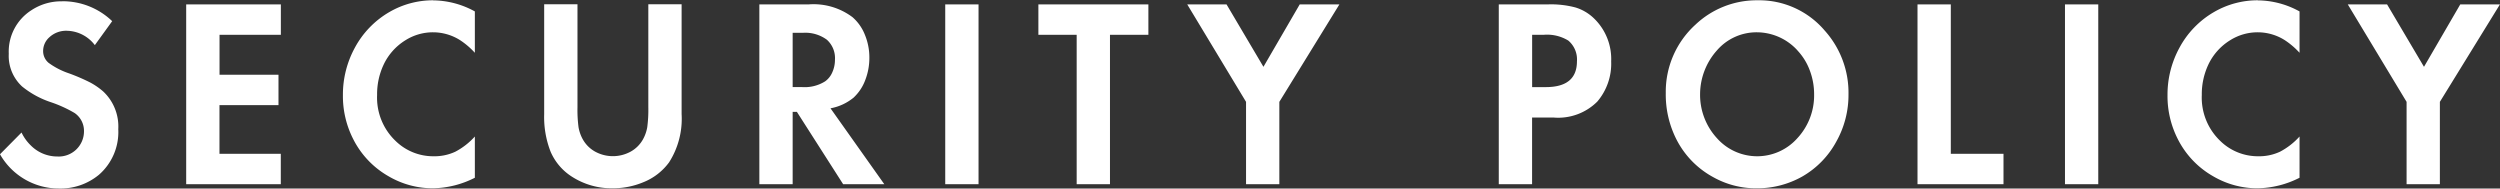<svg id="title_info_securitypolicy.svg" xmlns="http://www.w3.org/2000/svg" width="129.719" height="9.781" viewBox="0 0 129.719 9.781">
  <rect x="0" y="0" width="129.719" height="9.781" fill="#333333" stroke="none"/>
  <defs>
    <style>
      .cls-1 {
        fill: #fff;
        fill-rule: evenodd;
      }
    </style>
  </defs>
  <path id="SECURITY_POLICY" data-name="SECURITY POLICY" class="cls-1" d="M137.474,317.757a2.806,2.806,0,0,0-1.6.465,2.547,2.547,0,0,0-1.169,2.256,2.155,2.155,0,0,0,.695,1.7,4.724,4.724,0,0,0,1.494.814,6.528,6.528,0,0,1,1.227.56,1.124,1.124,0,0,1,.487.944,1.308,1.308,0,0,1-1.377,1.312,1.934,1.934,0,0,1-1.383-.574,2.313,2.313,0,0,1-.481-0.67l-1.117,1.128a3.509,3.509,0,0,0,3.046,1.777,3.127,3.127,0,0,0,2.085-.711,2.935,2.935,0,0,0,1.006-2.365,2.489,2.489,0,0,0-.785-1.962,3.613,3.613,0,0,0-.669-0.461,10.119,10.119,0,0,0-1.1-.475,3.864,3.864,0,0,1-1.062-.547,0.792,0.792,0,0,1-.283-0.622,0.95,0.95,0,0,1,.319-0.7,1.274,1.274,0,0,1,.928-0.341,1.863,1.863,0,0,1,1.436.745l0.9-1.244a3.7,3.7,0,0,0-2.6-1.033h0Zm11.346,0.158h-4.909v9.331h4.909v-1.579h-3.182v-2.523H148.7v-1.579h-3.059v-2.071h3.182v-1.579Zm7.911-.212a4.5,4.5,0,0,0-2.286.615,4.721,4.721,0,0,0-1.786,1.852,5.075,5.075,0,0,0-.616,2.461,4.9,4.9,0,0,0,.532,2.27,4.6,4.6,0,0,0,1.838,1.934,4.536,4.536,0,0,0,2.3.623,4.967,4.967,0,0,0,2.176-.547v-2.14a3.652,3.652,0,0,1-1.016.79,2.56,2.56,0,0,1-1.121.235,2.791,2.791,0,0,1-1.974-.793,3.1,3.1,0,0,1-.961-2.385,3.584,3.584,0,0,1,.331-1.559,2.977,2.977,0,0,1,1.143-1.285,2.67,2.67,0,0,1,1.429-.41,2.626,2.626,0,0,1,1.39.4,4.029,4.029,0,0,1,.779.663v-2.146a4.562,4.562,0,0,0-2.163-.574h0Zm5.755,0.212v5.7a4.922,4.922,0,0,0,.335,1.948,2.894,2.894,0,0,0,1.062,1.265,3.8,3.8,0,0,0,2.169.629,4.073,4.073,0,0,0,1.565-.308,3.059,3.059,0,0,0,1.351-1.039,4.193,4.193,0,0,0,.649-2.5v-5.7H167.89v5.338a6.885,6.885,0,0,1-.056,1.043,2,2,0,0,1-.224.632,1.639,1.639,0,0,1-.643.636,1.922,1.922,0,0,1-1.831,0,1.645,1.645,0,0,1-.643-0.636,2,2,0,0,1-.224-0.632,6.918,6.918,0,0,1-.055-1.043v-5.338h-1.728Zm16.075,4.819a2.364,2.364,0,0,0,.584-0.889,3.169,3.169,0,0,0,.214-1.169,3.066,3.066,0,0,0-.233-1.186,2.355,2.355,0,0,0-.643-0.912,3.367,3.367,0,0,0-2.26-.663h-2.572v9.331h1.728v-3.753h0.22l2.4,3.753h2.136l-2.792-3.938a2.631,2.631,0,0,0,1.221-.574h0Zm-3.182-3.343h0.526a1.891,1.891,0,0,1,1.246.356,1.28,1.28,0,0,1,.423,1.039,1.579,1.579,0,0,1-.137.653,1.117,1.117,0,0,1-.37.468,1.991,1.991,0,0,1-1.188.3h-0.5v-2.817Zm7.917-1.476v9.331h1.728v-9.331H183.3Zm8.548,1.579h1.993v-1.579h-5.708v1.579h1.987v7.752h1.728v-7.752Zm7.06,7.752h1.728v-4.273l3.117-5.058H201.69l-1.883,3.24-1.916-3.24h-2.039l3.052,5.058v4.273Zm15.965-3.459a2.869,2.869,0,0,0,2.26-.827,3.027,3.027,0,0,0,.721-2.085,2.928,2.928,0,0,0-.909-2.249,2.372,2.372,0,0,0-.945-0.551,4.937,4.937,0,0,0-1.393-.16h-2.585v9.331h1.728v-3.459h1.123Zm-1.123-4.293h0.6a2.109,2.109,0,0,1,1.28.3,1.279,1.279,0,0,1,.448,1.074q0,1.34-1.617,1.34h-0.708v-2.714Zm8.47-.52a4.7,4.7,0,0,0-1.533,3.541,5.139,5.139,0,0,0,.571,2.441,4.6,4.6,0,0,0,1.884,1.92,4.534,4.534,0,0,0,2.24.582,4.741,4.741,0,0,0,2.384-.609,4.619,4.619,0,0,0,1.772-1.818,4.937,4.937,0,0,0,.63-2.447,4.823,4.823,0,0,0-1.24-3.316,4.463,4.463,0,0,0-3.481-1.565,4.62,4.62,0,0,0-3.227,1.271h0Zm5.3,1.333a3.046,3.046,0,0,1,.637,1.029,3.475,3.475,0,0,1,.227,1.241,3.265,3.265,0,0,1-.864,2.276,2.79,2.79,0,0,1-4.182,0,3.322,3.322,0,0,1-.87-2.317,3.424,3.424,0,0,1,.87-2.229,2.713,2.713,0,0,1,2.085-.943,2.859,2.859,0,0,1,2.1.943h0Zm6.229-2.392v9.331h4.462v-1.579h-2.734v-7.752H233.75Zm7.652,0v9.331h1.727v-9.331H241.4Zm10.009-.212a4.5,4.5,0,0,0-2.286.615,4.714,4.714,0,0,0-1.786,1.852,5.065,5.065,0,0,0-.617,2.461,4.9,4.9,0,0,0,.532,2.27,4.6,4.6,0,0,0,1.838,1.934,4.537,4.537,0,0,0,2.306.623,4.967,4.967,0,0,0,2.175-.547v-2.14a3.638,3.638,0,0,1-1.016.79,2.559,2.559,0,0,1-1.12.235,2.791,2.791,0,0,1-1.975-.793,3.107,3.107,0,0,1-.961-2.385,3.6,3.6,0,0,1,.331-1.559,2.977,2.977,0,0,1,1.143-1.285,2.67,2.67,0,0,1,1.429-.41,2.624,2.624,0,0,1,1.39.4,4,4,0,0,1,.779.663v-2.146a4.558,4.558,0,0,0-2.162-.574h0Zm7.716,9.543h1.727v-4.273l3.118-5.058h-2.059l-1.883,3.24-1.916-3.24h-2.039l3.052,5.058v4.273Z" transform="translate(-134.25 -317.688)"/>
</svg>
